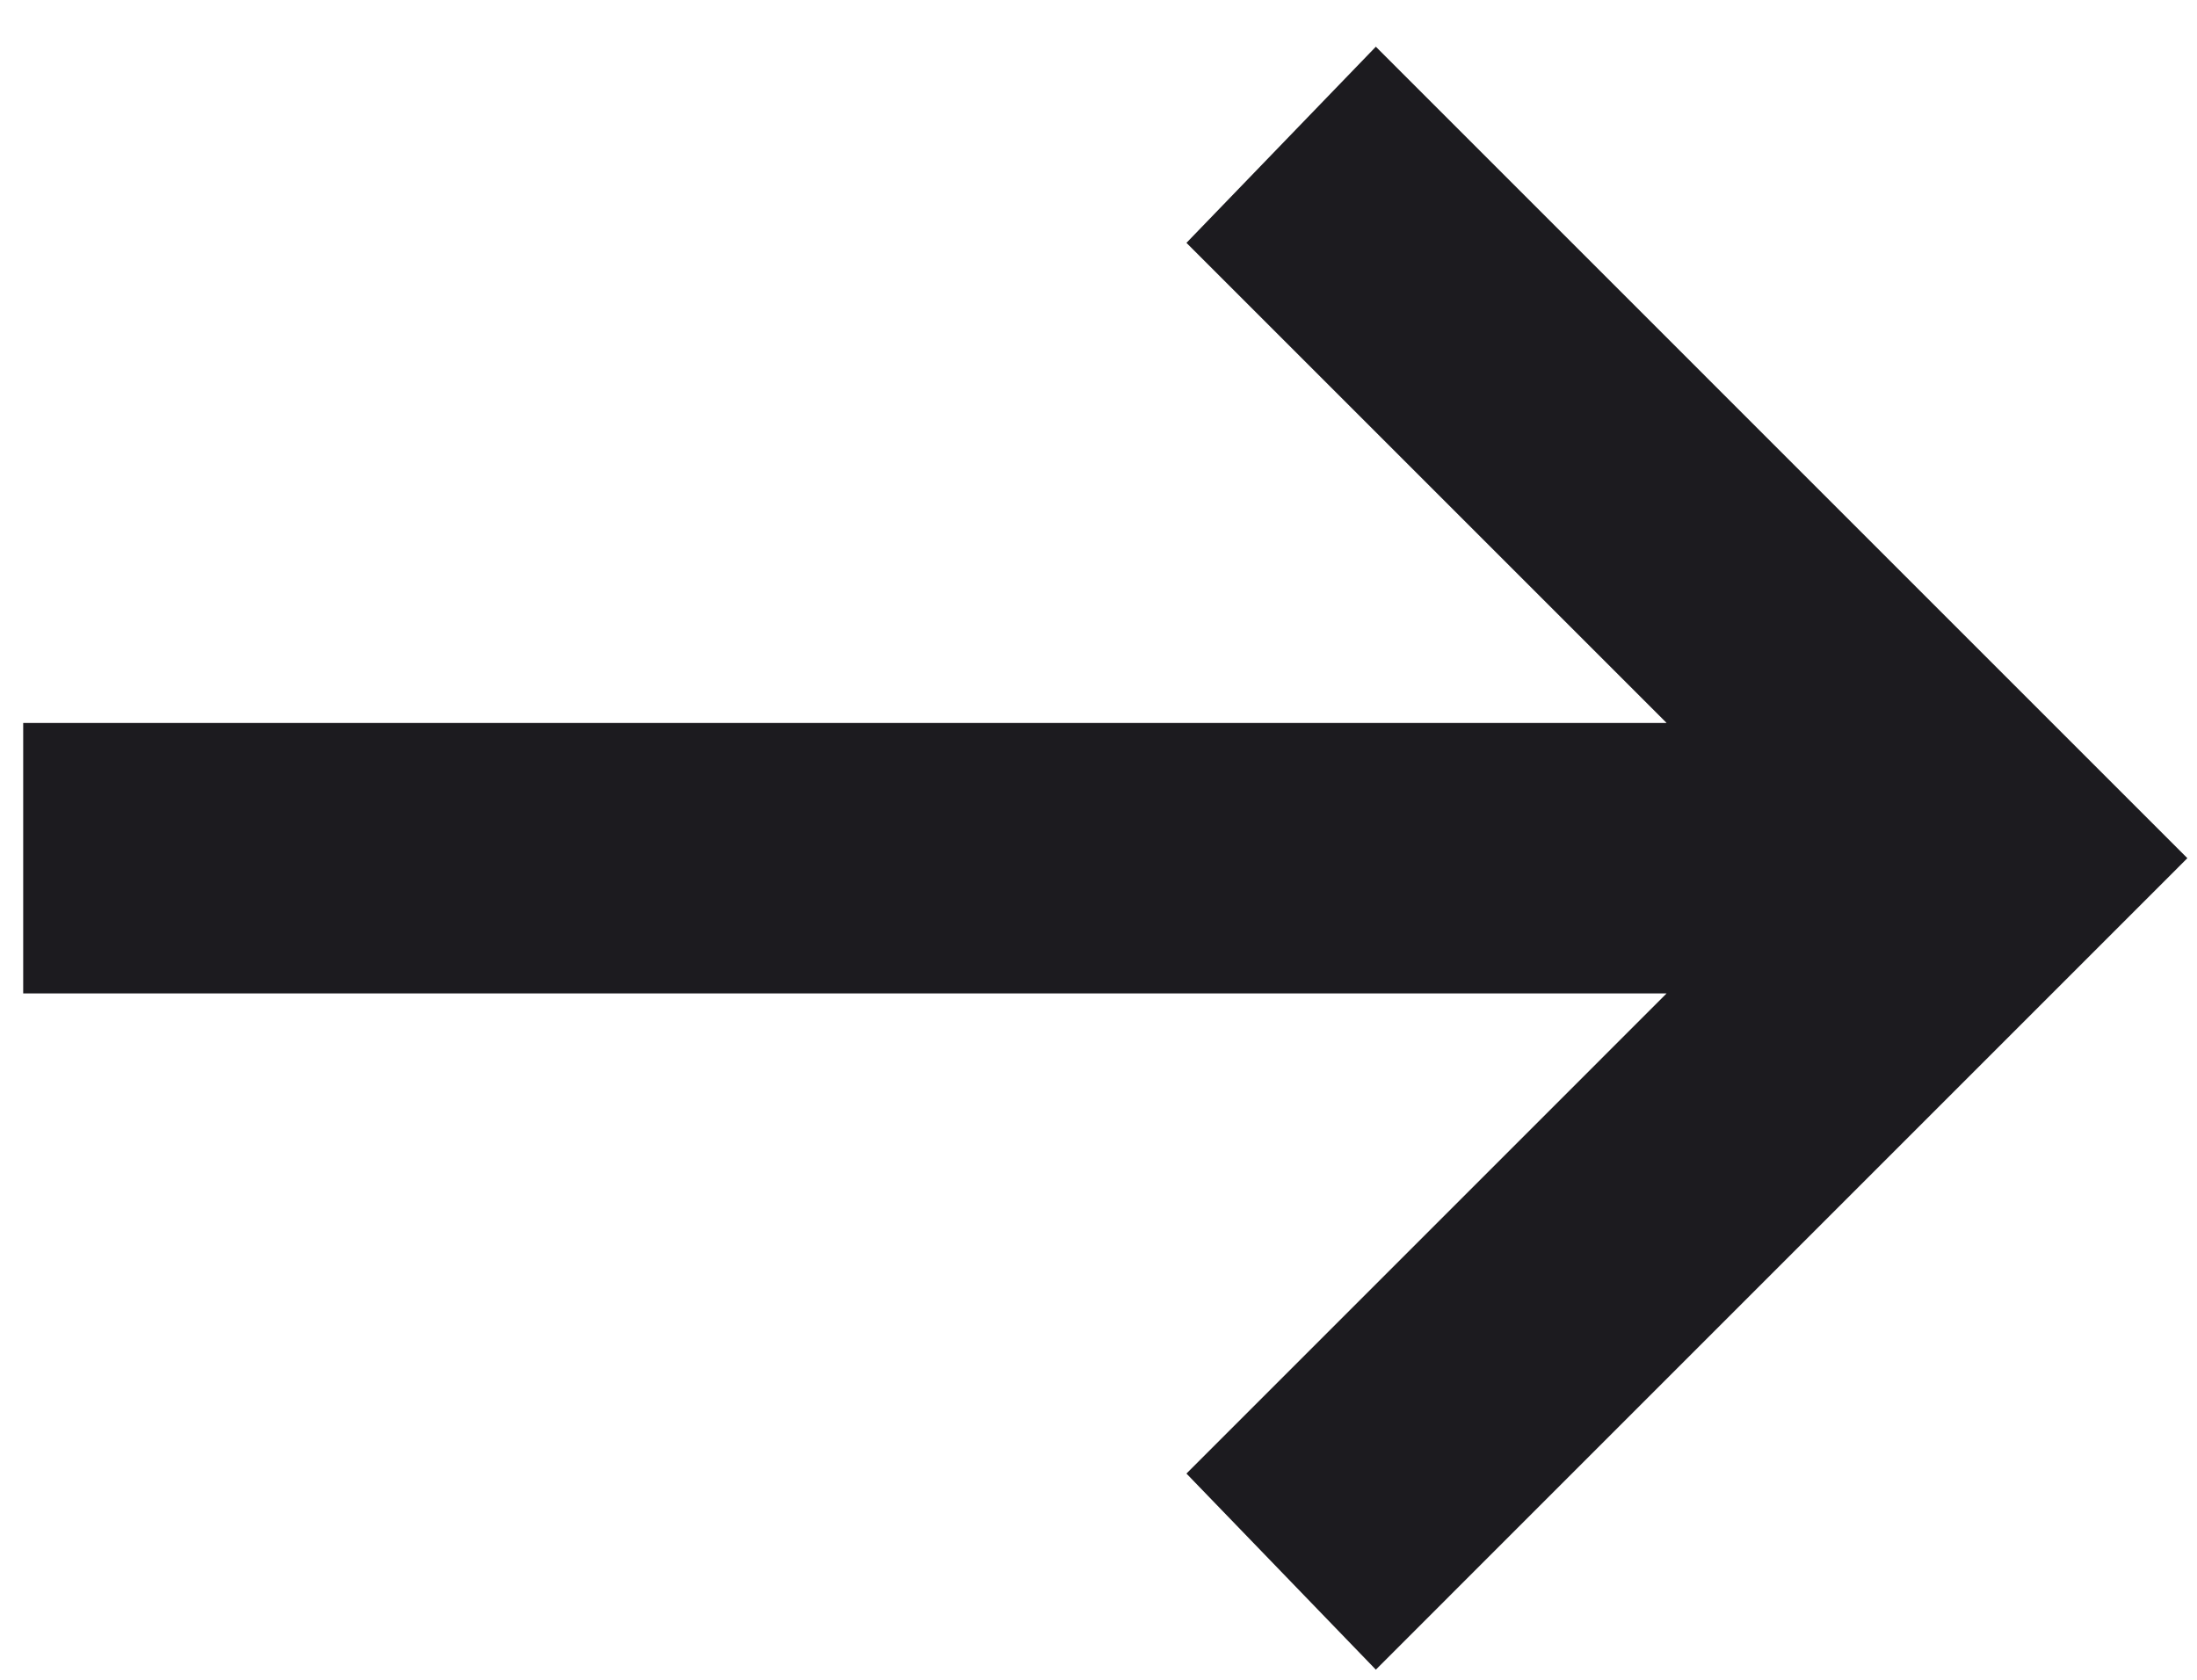 <svg width="34" height="26" viewBox="0 0 34 26" fill="none" xmlns="http://www.w3.org/2000/svg">
<path d="M21.292 25.843L33.851 13.283L21.292 0.723L18.361 3.759L25.792 11.19H0.359V15.376H25.792L18.361 22.808L21.292 25.843Z" fill="#1C1B1F"/>
</svg>

